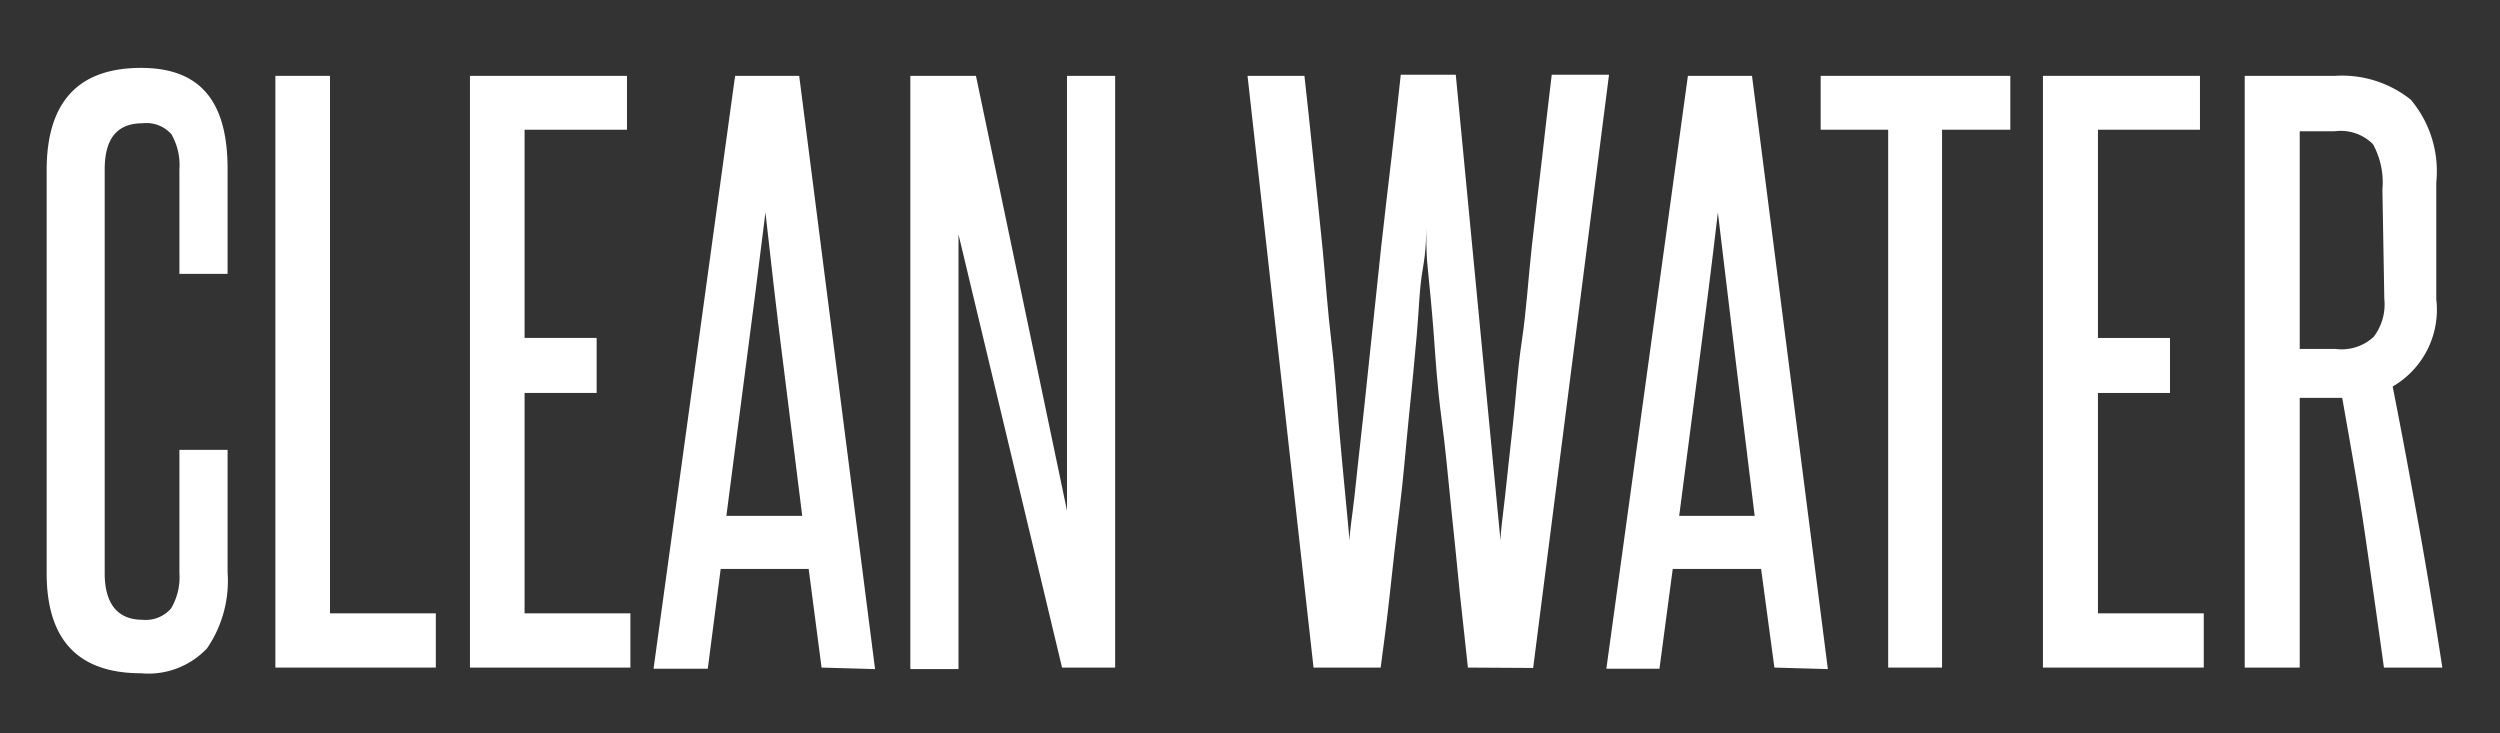 <svg id="Layer_1" data-name="Layer 1" xmlns="http://www.w3.org/2000/svg" viewBox="0 0 65.91 19.33"><rect x="0" y="0" width="65.91" height="19.33" fill="#333333" stroke="none"/><defs><style>.cls-1{fill:#fff;}</style></defs><title>Stacleanwaterrvation_1</title><path class="cls-1" d="M4.73,11.86H6v3.23a3.14,3.14,0,0,1-.54,2,2.12,2.12,0,0,1-1.74.66q-2.49,0-2.49-2.64V4.49q0-2.7,2.49-2.7C5.28,1.79,6,2.67,6,4.45V7.22H4.73V4.47a1.64,1.64,0,0,0-.21-.93.88.88,0,0,0-.76-.29c-.68,0-1,.41-1,1.22V15.11c0,.82.35,1.23,1,1.23a.88.88,0,0,0,.75-.3,1.6,1.6,0,0,0,.22-.93Z"/><path class="cls-1" d="M7.26,17.6V2H8.7V16.17h2.79V17.6Z"/><path class="cls-1" d="M12.39,17.6V2h4.14V3.42h-2.7V8.91h1.9v1.45h-1.9v5.81h2.79V17.6Z"/><path class="cls-1" d="M21.66,17.6,21.32,15H19l-.34,2.63H17.23L19.38,2h1.69l2,15.64Zm-.51-4c-.17-1.34-.33-2.67-.5-4s-.32-2.65-.47-4c-.17,1.38-.34,2.72-.51,4s-.34,2.64-.52,4Z"/><path class="cls-1" d="M28,17.6,25.27,6.18c0,1.19,0,2.34,0,3.46v8H24V2h1.73l2.4,11.46c0-1.08,0-2.13,0-3.17V2h1.27V17.6Z"/><path class="cls-1" d="M38.7,17.6l-.21-1.93c-.07-.73-.15-1.49-.23-2.27S38.11,11.83,38,11s-.15-1.51-.2-2.18-.11-1.26-.16-1.76S37.61,6.23,37.6,6c0,.22,0,.59-.09,1.09s-.1,1.08-.16,1.76-.13,1.4-.21,2.18S37,12.61,36.9,13.4s-.18,1.54-.26,2.27S36.48,17,36.4,17.6H34.63L32.89,2h1.5c.07.64.15,1.36.23,2.15s.17,1.59.25,2.42S35,8.18,35.1,9s.14,1.56.2,2.25.12,1.3.17,1.83.09.93.11,1.18c0-.25.07-.64.13-1.18s.12-1.14.2-1.83.15-1.44.24-2.25.17-1.63.26-2.46.19-1.64.28-2.42.17-1.51.24-2.15h1.45l1.18,12.29c0-.25.06-.64.12-1.18s.12-1.14.2-1.83S40,9.8,40.12,9s.17-1.63.26-2.46.19-1.64.28-2.42.17-1.51.25-2.15h1.51l-2,15.64Z"/><path class="cls-1" d="M46.78,17.6,46.43,15H44.1l-.35,2.63h-1.4L44.5,2h1.69l2,15.64Zm-.52-4c-.16-1.34-.33-2.67-.49-4s-.32-2.65-.48-4c-.16,1.38-.33,2.72-.5,4s-.34,2.64-.52,4Z"/><path class="cls-1" d="M49.78,17.6V3.42H48V2H53V3.42H51.2V17.6Z"/><path class="cls-1" d="M53.86,17.6V2H58V3.42H55.31V8.91h1.9v1.45h-1.9v5.81H58.1V17.6Z"/><path class="cls-1" d="M62.85,17.6c-.17-1.23-.34-2.43-.51-3.59s-.38-2.33-.59-3.52l-.17,0h-.95V17.6H59.18V2h2.38a2.9,2.9,0,0,1,2,.63,2.93,2.93,0,0,1,.67,2.18V7.89a2.34,2.34,0,0,1-1.15,2.3c.25,1.26.48,2.51.7,3.73s.42,2.45.61,3.68ZM62.81,5a2.1,2.1,0,0,0-.25-1.2,1.2,1.2,0,0,0-1-.34h-.93V9.2h.95a1.24,1.24,0,0,0,1-.32,1.41,1.41,0,0,0,.28-1Z"/></svg>